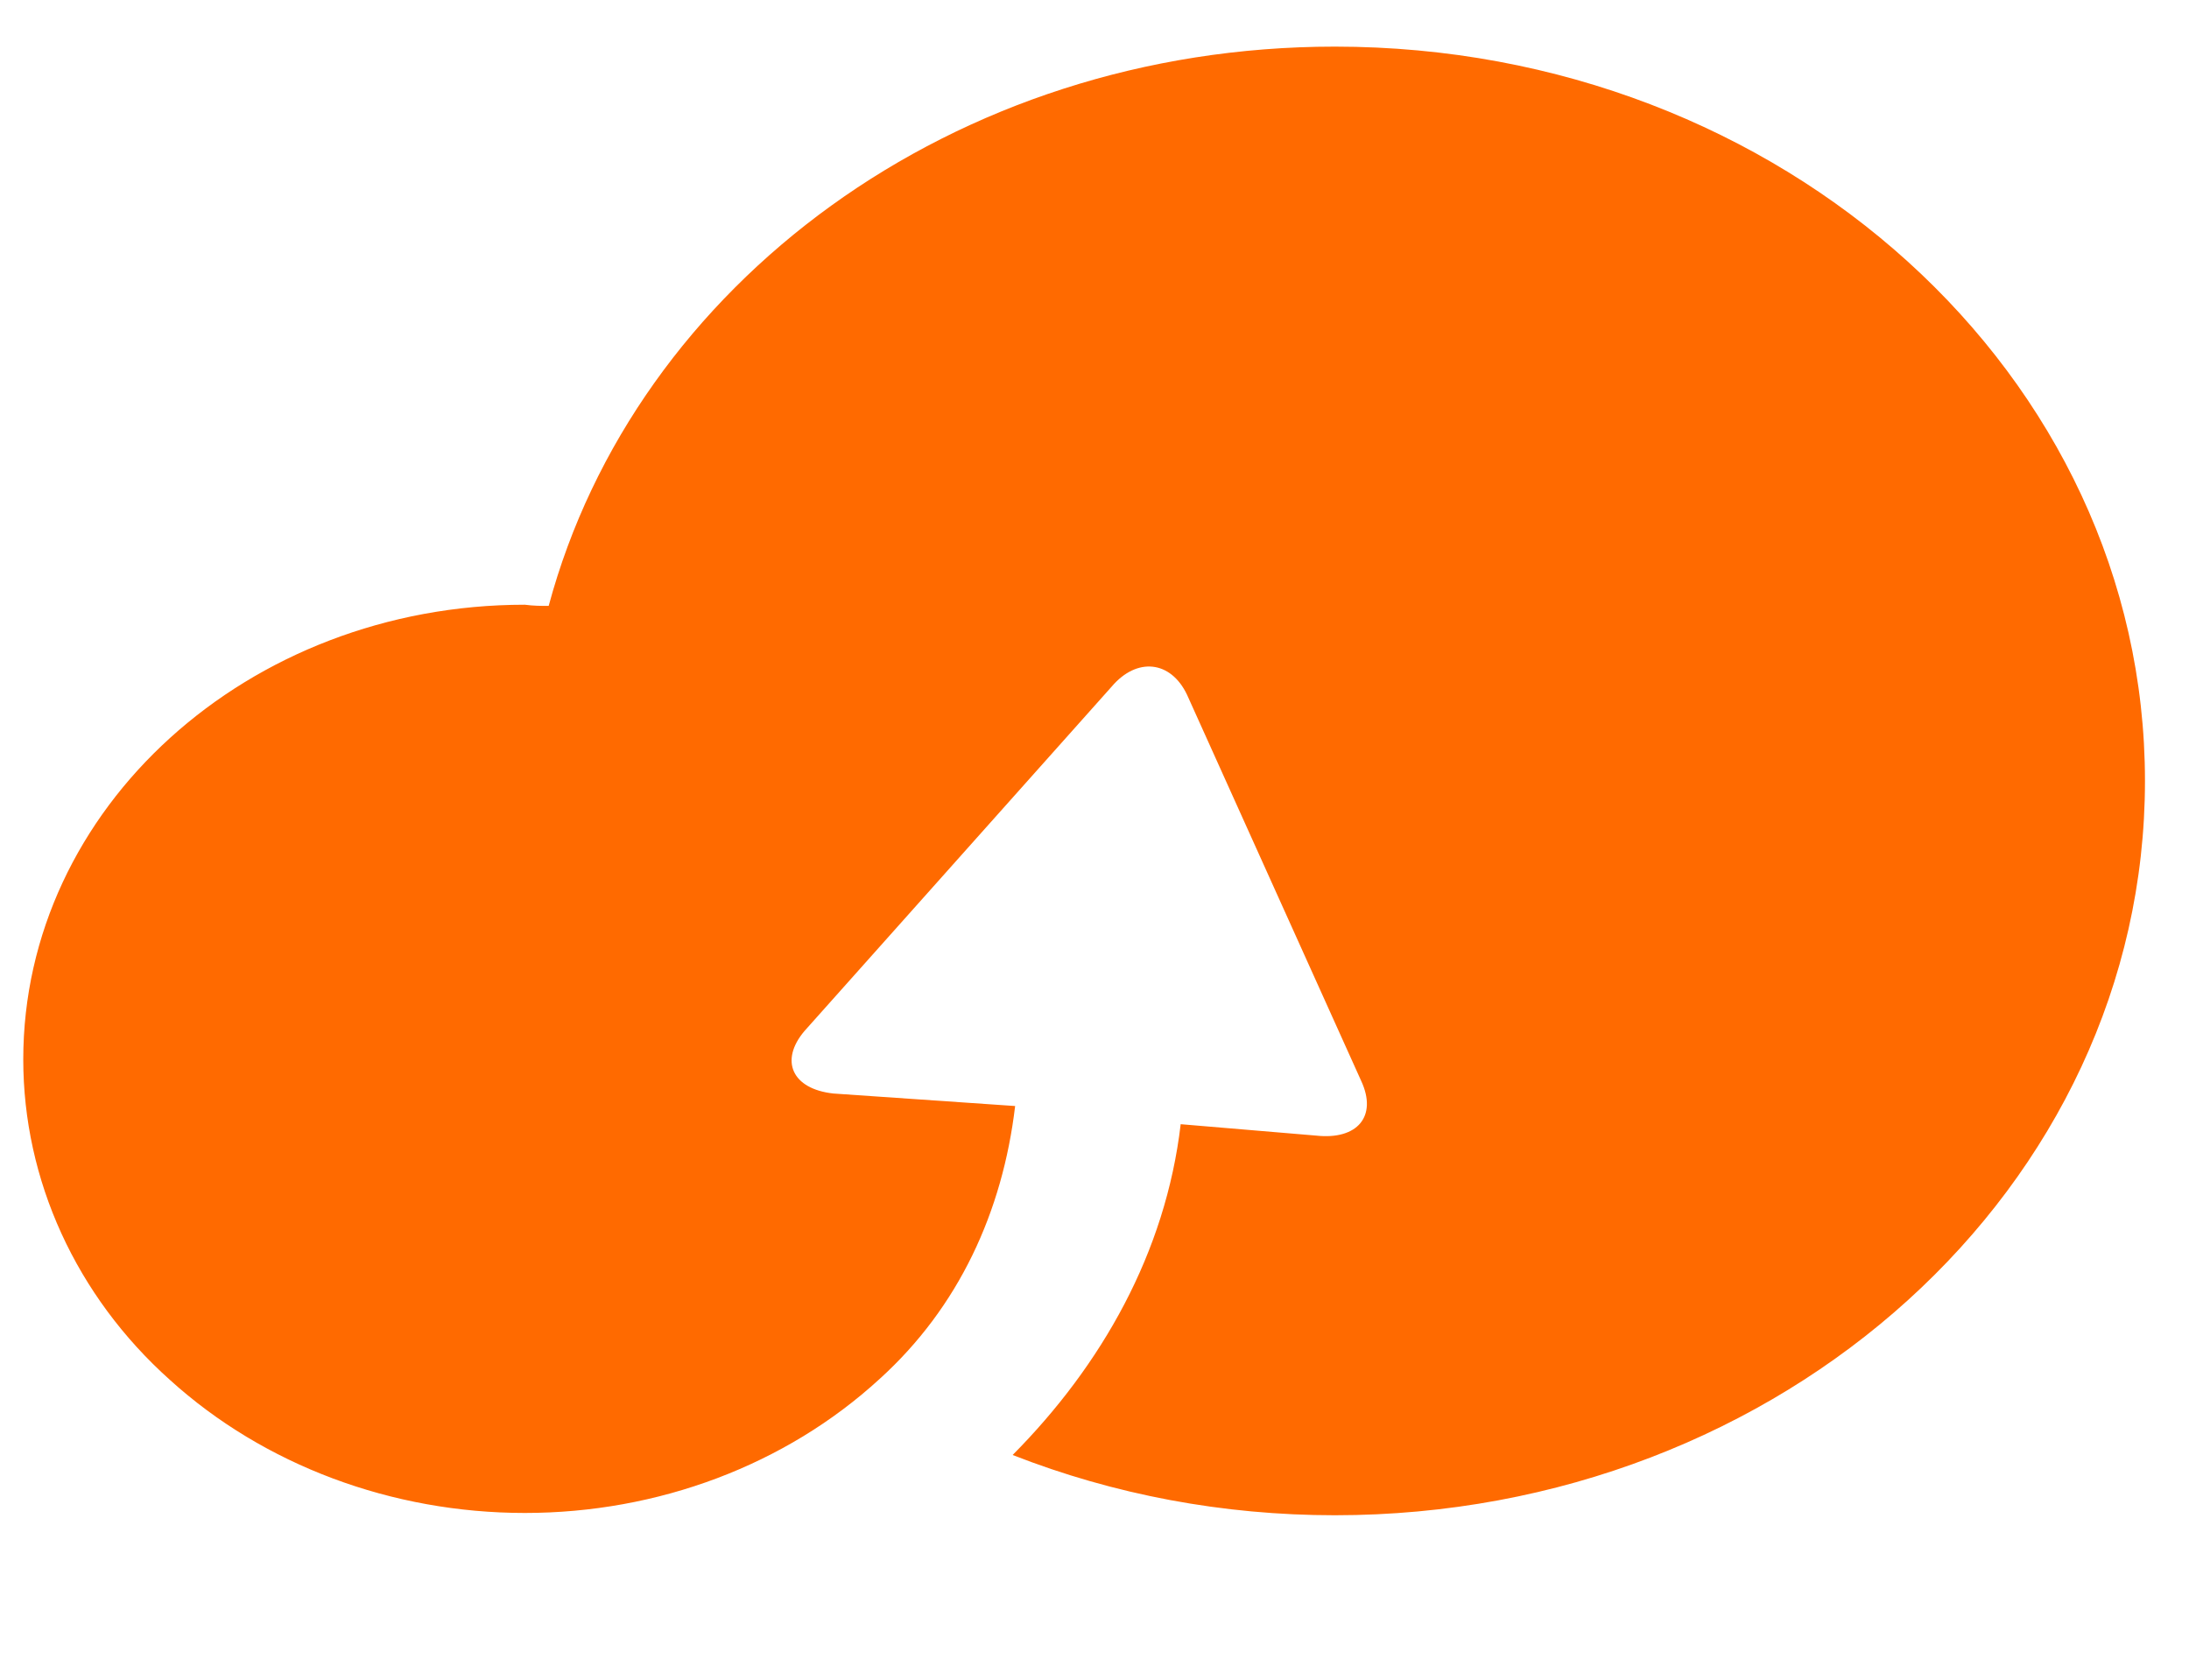 <svg width="43" height="33" viewBox="0 0 43 33" fill="none" xmlns="http://www.w3.org/2000/svg">
<g clip-path="url(#clip0_5714_14028)">
<path d="M26.222 0.916C18.734 0.916 12.478 5.584 10.778 11.904C10.63 11.904 10.482 11.904 10.31 11.881C4.866 11.881 0.457 15.879 0.457 20.814C0.457 23.182 1.492 25.46 3.339 27.112C5.186 28.787 7.699 29.725 10.31 29.725C12.921 29.725 15.433 28.787 17.281 27.09C18.833 25.683 19.695 23.807 19.941 21.73L16.369 21.484C15.557 21.395 15.31 20.837 15.803 20.256L21.838 13.489C22.331 12.909 22.995 12.976 23.316 13.646L26.74 21.239C27.06 21.931 26.666 22.4 25.853 22.311L23.193 22.087C22.897 24.611 21.641 26.822 19.892 28.586C21.887 29.368 24.03 29.77 26.222 29.77C35.016 29.77 42.135 23.316 42.135 15.343C42.135 7.37 35.016 0.916 26.222 0.916Z" fill="#FF6A00"/>
</g>
<defs>
<clipPath id="clip0_5714_14028">
<rect width="42.594" height="32.976" fill="white"/>
</clipPath>
</defs>
</svg>
